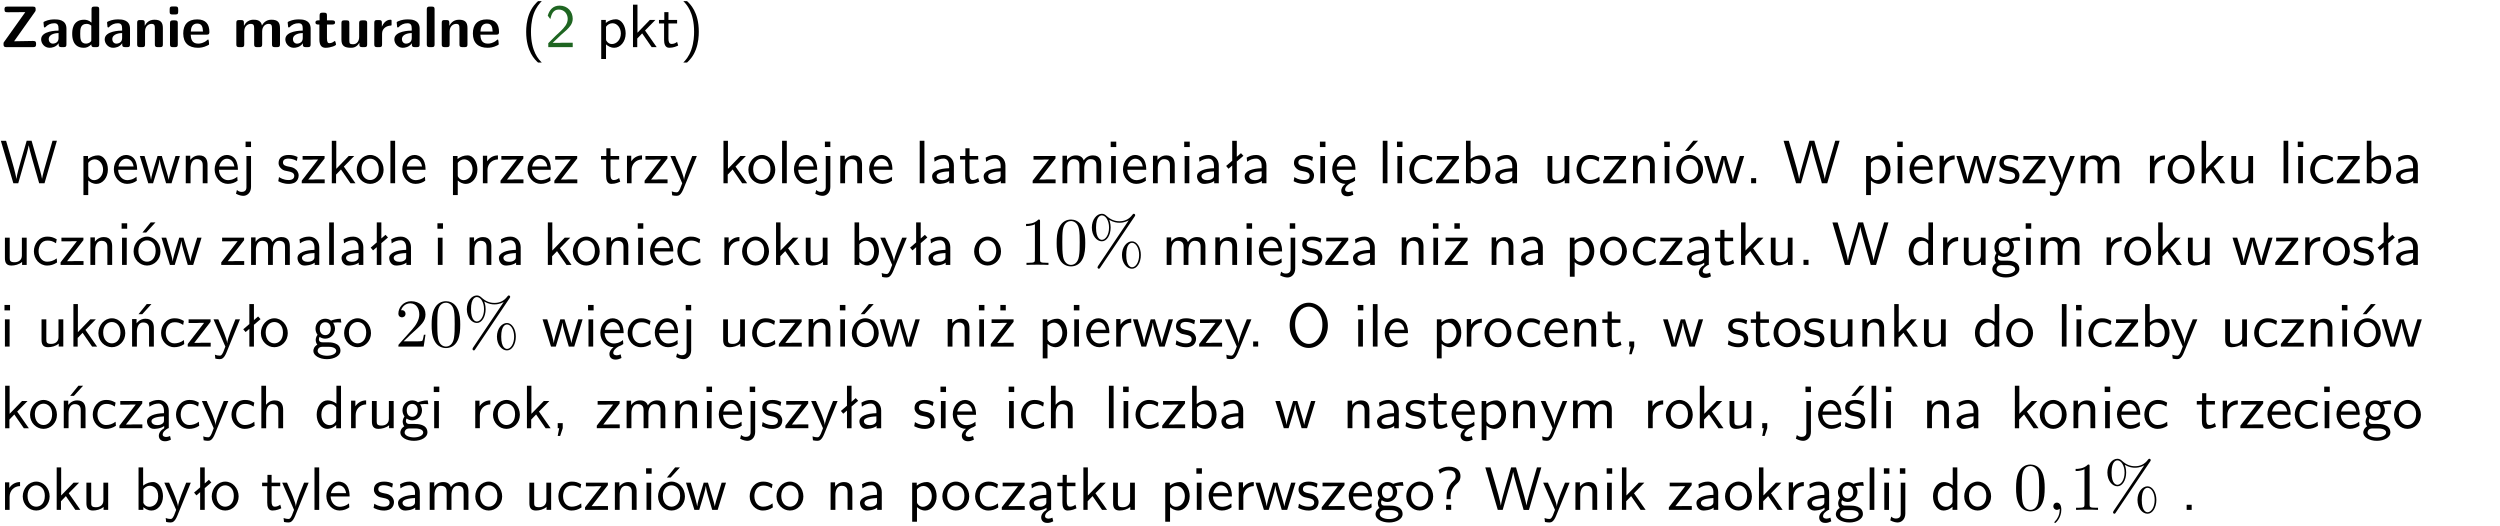 <?xml version="1.0" encoding="UTF-8"?>
<svg width="366pt" height="77pt" version="1.2" viewBox="0 0 366 77" xmlns="http://www.w3.org/2000/svg" xmlns:xlink="http://www.w3.org/1999/xlink">
 <defs>
  <symbol id="glyph0-1" overflow="visible">
   <path d="m5.141-5.203c0.078-0.109 0.078-0.125 0.078-0.312 0-0.234 0-0.422-0.406-0.422h-3.75c-0.359 0-0.406 0.141-0.406 0.422 0 0.406 0.172 0.406 0.516 0.406 0.75 0 1.484-0.016 2.234-0.016h0.297l-3.094 4.344c-0.094 0.109-0.094 0.125-0.094 0.297v0.078c0 0.297 0.094 0.406 0.422 0.406h3.922c0.328 0 0.422-0.109 0.422-0.406v-0.078c0-0.422-0.203-0.422-0.5-0.422-0.75 0-1.938 0.031-2.719 0.047z"/>
  </symbol>
  <symbol id="glyph0-2" overflow="visible">
   <path d="m3.969-2.703c0-1.359-1.297-1.359-1.719-1.359-0.406 0-0.844 0.031-1.406 0.266-0.188 0.078-0.234 0.109-0.234 0.203 0 0.062 0.062 0.547 0.062 0.625 0.016 0.047 0.062 0.094 0.109 0.094s0.078-0.031 0.094-0.047c0.375-0.391 0.797-0.578 1.328-0.578 0.469 0 0.609 0.281 0.609 0.781v0.297c-0.297 0-2.547 0.031-2.547 1.281 0 0.594 0.484 1.234 1.234 1.234 0.297 0 0.938-0.078 1.328-0.672v0.172c0 0.266 0.062 0.406 0.422 0.406h0.312c0.328 0 0.406-0.109 0.406-0.406zm-1.156 1.391c0 0.797-0.812 0.797-0.844 0.797-0.359 0-0.594-0.312-0.594-0.641 0-0.844 1.188-0.906 1.438-0.906z"/>
  </symbol>
  <symbol id="glyph0-3" overflow="visible">
   <path d="m4.266-5.531c0-0.281-0.047-0.406-0.406-0.406h-0.312c-0.328 0-0.406 0.109-0.406 0.406v1.938c-0.391-0.359-0.812-0.422-1.078-0.422-1.75 0-1.75 1.641-1.75 2.062 0 0.391 0 2.047 1.703 2.047 0.359 0 0.719-0.109 1.094-0.5 0 0.328 0.125 0.406 0.406 0.406h0.344c0.328 0 0.406-0.109 0.406-0.406zm-1.156 4.453c0 0.156 0 0.234-0.25 0.406-0.219 0.125-0.406 0.156-0.516 0.156-0.859 0-0.859-0.797-0.859-1.438s0-1.453 0.953-1.453c0.25 0 0.484 0.094 0.672 0.266z"/>
  </symbol>
  <symbol id="glyph0-4" overflow="visible">
   <path d="m4.281-2.781c0-0.891-0.375-1.234-1.25-1.234-0.906 0-1.281 0.656-1.391 0.875h-0.016v-0.422c0-0.281-0.062-0.406-0.406-0.406h-0.297c-0.312 0-0.406 0.094-0.406 0.406v3.156c0 0.297 0.094 0.406 0.406 0.406h0.344c0.328 0 0.406-0.109 0.406-0.406v-1.891c0-0.75 0.5-1.109 0.953-1.109 0.406 0 0.484 0.203 0.484 0.641v2.359c0 0.266 0.062 0.406 0.422 0.406h0.344c0.328 0 0.406-0.109 0.406-0.406z"/>
  </symbol>
  <symbol id="glyph0-5" overflow="visible">
   <path d="m0.875-5.953c-0.281 0-0.406 0.047-0.406 0.391v0.406c0 0.266 0.078 0.375 0.391 0.375h0.453c0.406 0 0.406-0.172 0.406-0.578s0-0.594-0.406-0.594zm0.781 2.438c0-0.266-0.062-0.406-0.406-0.406h-0.312c-0.312 0-0.422 0.094-0.422 0.406v3.109c0 0.297 0.094 0.406 0.422 0.406h0.312c0.328 0 0.406-0.109 0.406-0.406z"/>
  </symbol>
  <symbol id="glyph0-6" overflow="visible">
   <path d="m3.688-1.828c0.203 0 0.406-0.016 0.406-0.391 0-1.109-0.5-1.844-1.781-1.844-1.375 0-2.047 0.766-2.047 2.062 0 1.406 0.812 2.094 2.156 2.094 0.328 0 0.812-0.047 1.375-0.328 0.188-0.094 0.25-0.109 0.25-0.219 0-0.062-0.016-0.312-0.031-0.375-0.031-0.266-0.047-0.281-0.125-0.281-0.031 0-0.047 0-0.141 0.094-0.5 0.438-1.016 0.5-1.297 0.5-0.969 0-1.062-0.766-1.094-1.312zm-2.312-0.453c0.016-0.531 0.188-1.172 0.938-1.172 0.688 0 0.812 0.5 0.844 1.172z"/>
  </symbol>
  <symbol id="glyph0-7" overflow="visible">
   <path d="m6.906-2.781c0-0.891-0.375-1.234-1.25-1.234-0.609 0-1.078 0.281-1.391 0.844-0.141-0.812-0.859-0.844-1.219-0.844-0.172 0-0.531 0-0.922 0.281-0.266 0.203-0.422 0.469-0.484 0.594h-0.016v-0.422c0-0.281-0.062-0.406-0.406-0.406h-0.297c-0.312 0-0.406 0.094-0.406 0.406v3.156c0 0.297 0.094 0.406 0.406 0.406h0.344c0.328 0 0.406-0.109 0.406-0.406v-1.891c0-0.781 0.531-1.109 0.953-1.109 0.406 0 0.5 0.188 0.5 0.641v2.359c0 0.297 0.094 0.406 0.406 0.406h0.344c0.328 0 0.422-0.109 0.422-0.406v-1.891c0-0.781 0.516-1.109 0.938-1.109 0.406 0 0.5 0.188 0.5 0.641v2.359c0 0.297 0.094 0.406 0.406 0.406h0.344c0.328 0 0.422-0.109 0.422-0.406z"/>
  </symbol>
  <symbol id="glyph0-8" overflow="visible">
   <path d="m1.859-3.312h0.766c0.109 0 0.422 0 0.422-0.297 0-0.312-0.312-0.312-0.422-0.312h-0.766v-0.703c0-0.281-0.047-0.422-0.406-0.422h-0.266c-0.312 0-0.406 0.094-0.406 0.422v0.703h-0.203c-0.094 0-0.406 0-0.406 0.312 0 0.297 0.312 0.297 0.406 0.297h0.172v2.172c0 0.859 0.312 1.234 0.906 1.234 0.078 0 0.453 0 0.891-0.141 0.156-0.031 0.641-0.188 0.641-0.359 0-0.016-0.016-0.078-0.062-0.266-0.047-0.172-0.062-0.219-0.141-0.219-0.031 0-0.047 0.016-0.094 0.062-0.094 0.062-0.328 0.25-0.688 0.25-0.203 0-0.344-0.141-0.344-0.703z"/>
  </symbol>
  <symbol id="glyph0-9" overflow="visible">
   <path d="m4.281-3.516c0-0.266-0.062-0.406-0.406-0.406h-0.344c-0.328 0-0.422 0.109-0.422 0.406v2.031c0 0.562-0.297 1.062-0.906 1.062-0.469 0-0.531-0.125-0.531-0.578v-2.516c0-0.266-0.047-0.406-0.406-0.406h-0.344c-0.312 0-0.406 0.094-0.406 0.406v2.438c0 0.922 0.5 1.172 1.391 1.172 0.219 0 0.828 0 1.234-0.734v0.234c0 0.266 0.062 0.406 0.406 0.406h0.328c0.328 0 0.406-0.109 0.406-0.406z"/>
  </symbol>
  <symbol id="glyph0-10" overflow="visible">
   <path d="m1.656-1.969c0-0.812 0.688-1.141 1.219-1.188 0.156 0 0.172 0 0.172-0.219v-0.406c0-0.172 0-0.234-0.156-0.234-0.234 0-0.859 0.078-1.266 1.016v-0.562c0-0.281-0.062-0.406-0.422-0.406h-0.266c-0.312 0-0.422 0.094-0.422 0.406v3.156c0 0.297 0.094 0.406 0.422 0.406h0.312c0.328 0 0.406-0.109 0.406-0.406z"/>
  </symbol>
  <symbol id="glyph0-11" overflow="visible">
   <path d="m1.656-5.531c0-0.281-0.062-0.406-0.406-0.406h-0.312c-0.312 0-0.422 0.094-0.422 0.406v5.125c0 0.297 0.094 0.406 0.422 0.406h0.312c0.328 0 0.406-0.109 0.406-0.406z"/>
  </symbol>
  <symbol id="glyph1-1" overflow="visible">
   <path d="m2.438-6.734c-0.297 0.281-0.891 0.828-1.312 1.922-0.359 0.969-0.422 1.922-0.422 2.562 0 2.906 1.297 4.094 1.734 4.5h0.547c-0.438-0.438-1.578-1.594-1.578-4.5 0-0.5 0.031-1.547 0.391-2.609 0.375-1.031 0.891-1.578 1.188-1.875z"/>
  </symbol>
  <symbol id="glyph1-2" overflow="visible">
   <path d="m1.562-1.688c-0.25 0.25-0.859 0.875-1.109 1.109v0.578h3.578v-0.641h-1.641c-0.109 0-0.219 0.016-0.312 0.016h-0.984c0.281-0.25 0.969-0.922 1.25-1.188 0.172-0.156 0.625-0.531 0.797-0.703 0.406-0.406 0.891-0.875 0.891-1.641 0-1.031-0.734-1.922-1.922-1.922-1.016 0-1.516 0.703-1.734 1.469 0.109 0.156 0.156 0.203 0.172 0.234 0.016 0.016 0.109 0.125 0.203 0.266 0.172-0.703 0.422-1.391 1.234-1.391 0.844 0 1.312 0.672 1.312 1.359 0 0.766-0.516 1.281-1.047 1.812z"/>
  </symbol>
  <symbol id="glyph1-3" overflow="visible">
   <path d="m1.438-0.406c0.281 0.25 0.672 0.5 1.203 0.5 0.875 0 1.672-0.875 1.672-2.094 0-1.078-0.578-2.078-1.438-2.078-0.531 0-1.047 0.188-1.469 0.531v-0.438h-0.672v5.719h0.703zm0-2.578c0.219-0.312 0.562-0.516 0.953-0.516 0.672 0 1.219 0.672 1.219 1.5 0 0.922-0.641 1.547-1.312 1.547-0.344 0-0.594-0.172-0.766-0.422-0.094-0.125-0.094-0.141-0.094-0.312z"/>
  </symbol>
  <symbol id="glyph1-4" overflow="visible">
   <path d="m2.516-2.438 1.516-1.547h-0.812l-1.812 1.875v-4.109h-0.656v6.219h0.625v-1.266l0.719-0.75 1.391 2.016h0.734z"/>
  </symbol>
  <symbol id="glyph1-5" overflow="visible">
   <path d="m1.562-3.469h1.266v-0.516h-1.266v-1.141h-0.609v1.141h-0.781v0.516h0.75v2.406c0 0.531 0.125 1.156 0.75 1.156s1.078-0.219 1.312-0.328l-0.156-0.531c-0.234 0.188-0.516 0.297-0.797 0.297-0.344 0-0.469-0.281-0.469-0.75z"/>
  </symbol>
  <symbol id="glyph1-6" overflow="visible">
   <path d="m1.047 2.25c0.297-0.281 0.891-0.828 1.297-1.922 0.359-0.969 0.422-1.922 0.422-2.578 0-2.891-1.281-4.078-1.719-4.484h-0.547c0.438 0.438 1.578 1.594 1.578 4.484 0 0.516-0.031 1.562-0.406 2.625-0.359 1.031-0.875 1.578-1.172 1.875z"/>
  </symbol>
  <symbol id="glyph1-7" overflow="visible">
   <path d="m8.328-6.219h-0.641l-0.812 2.812c-0.234 0.797-0.672 2.297-0.719 2.766 0-0.016-0.062-0.484-0.656-2.531l-0.875-3.047h-0.719l-0.812 2.797c-0.203 0.688-0.641 2.25-0.688 2.766h-0.016c-0.031-0.359-0.281-1.25-0.344-1.547-0.125-0.422-0.172-0.609-0.422-1.484l-0.734-2.531h-0.766l1.828 6.219h0.719l0.891-3.109c0.203-0.656 0.578-2 0.641-2.453 0.047 0.266 0.25 1.109 0.5 1.969l1.031 3.594h0.781z"/>
  </symbol>
  <symbol id="glyph1-8" overflow="visible">
   <path d="m3.719-1.969c0-0.297-0.016-0.969-0.359-1.516-0.375-0.547-0.922-0.656-1.25-0.656-0.984 0-1.797 0.953-1.797 2.109 0 1.188 0.859 2.125 1.938 2.125 0.562 0 1.078-0.203 1.422-0.469l-0.047-0.578c-0.562 0.469-1.156 0.5-1.359 0.5-0.719 0-1.297-0.625-1.328-1.516zm-2.734-0.484c0.141-0.688 0.625-1.141 1.125-1.141 0.469 0 0.969 0.312 1.094 1.141z"/>
  </symbol>
  <symbol id="glyph1-9" overflow="visible">
   <path d="m5.984-3.984h-0.641l-0.578 1.906c-0.109 0.312-0.375 1.203-0.422 1.594-0.031-0.281-0.266-1.078-0.422-1.594l-0.578-1.906h-0.625l-0.516 1.688c-0.094 0.312-0.406 1.344-0.438 1.797-0.047-0.422-0.344-1.438-0.484-1.938l-0.469-1.547h-0.688l1.234 3.984h0.703c0.047-0.141 0.359-1.141 0.562-1.844 0.125-0.422 0.375-1.297 0.391-1.641h0.016c0.016 0.25 0.172 0.875 0.281 1.266l0.656 2.219h0.797z"/>
  </symbol>
  <symbol id="glyph1-10" overflow="visible">
   <path d="m3.906-2.672c0-0.594-0.141-1.406-1.234-1.406-0.812 0-1.25 0.609-1.297 0.672v-0.625h-0.656v4.031h0.703v-2.203c0-0.594 0.234-1.328 0.906-1.328 0.859 0 0.875 0.641 0.875 0.922v2.609h0.703z"/>
  </symbol>
  <symbol id="glyph1-11" overflow="visible">
   <path d="m1.656-6.094h-0.797v0.797h0.797zm-2.203 7.625c0.438 0.25 0.844 0.312 1.078 0.312 0.562 0 1.125-0.469 1.125-1.312v-4.516h-0.672v4.594c0 0.578-0.453 0.656-0.703 0.656-0.266 0-0.5-0.094-0.688-0.281z"/>
  </symbol>
  <symbol id="glyph1-12" overflow="visible">
   <path d="m3.078-3.844c-0.469-0.219-0.828-0.297-1.297-0.297-0.219 0-1.484 0-1.484 1.188 0 0.438 0.266 0.719 0.484 0.891 0.281 0.203 0.469 0.234 0.969 0.328 0.328 0.062 0.844 0.172 0.844 0.656 0 0.609-0.703 0.609-0.844 0.609-0.734 0-1.234-0.328-1.391-0.438l-0.109 0.609c0.281 0.141 0.781 0.391 1.516 0.391 0.156 0 0.641 0 1.031-0.281 0.281-0.219 0.438-0.578 0.438-0.953 0-0.5-0.344-0.812-0.359-0.828-0.344-0.312-0.594-0.375-1.031-0.453-0.5-0.094-0.906-0.188-0.906-0.625 0-0.562 0.641-0.562 0.75-0.562 0.297 0 0.766 0.047 1.281 0.344z"/>
  </symbol>
  <symbol id="glyph1-13" overflow="visible">
   <path d="m3.594-3.625v-0.359h-3.219v0.531h1.25c0.109 0 0.219-0.016 0.328-0.016h0.688l-2.391 3.094v0.375h3.359v-0.562h-1.328c-0.109 0-0.203 0.016-0.312 0.016h-0.766z"/>
  </symbol>
  <symbol id="glyph1-14" overflow="visible">
   <path d="m4.203-1.969c0-1.203-0.891-2.172-1.953-2.172-1.109 0-1.984 1-1.984 2.172s0.922 2.062 1.969 2.062c1.078 0 1.969-0.906 1.969-2.062zm-1.969 1.5c-0.625 0-1.266-0.516-1.266-1.594s0.688-1.531 1.266-1.531c0.625 0 1.266 0.469 1.266 1.531s-0.609 1.594-1.266 1.594z"/>
  </symbol>
  <symbol id="glyph1-15" overflow="visible">
   <path d="m1.406-6.219h-0.688v6.219h0.688z"/>
  </symbol>
  <symbol id="glyph1-16" overflow="visible">
   <path d="m1.406-1.922c0-0.891 0.641-1.547 1.531-1.562v-0.594c-0.797 0-1.297 0.453-1.578 0.859v-0.812h-0.625v4.031h0.672z"/>
  </symbol>
  <symbol id="glyph1-17" overflow="visible">
   <path d="m4-3.984h-0.672c-1.172 2.859-1.188 3.266-1.188 3.469h-0.016c-0.047-0.594-0.766-2.266-0.812-2.344l-0.484-1.125h-0.703l1.734 3.984c-0.094 0.281-0.281 0.719-0.312 0.812-0.234 0.516-0.391 0.516-0.516 0.516-0.141 0-0.438-0.031-0.703-0.141l0.062 0.578c0.188 0.047 0.438 0.078 0.641 0.078 0.312 0 0.641-0.109 1.016-1.031z"/>
  </symbol>
  <symbol id="glyph1-18" overflow="visible">
   <path d="m3.578-2.594c0-0.906-0.656-1.547-1.484-1.547-0.578 0-0.984 0.156-1.406 0.391l0.062 0.594c0.453-0.328 0.906-0.453 1.344-0.453 0.422 0 0.781 0.359 0.781 1.031v0.375c-1.344 0.031-2.484 0.406-2.484 1.188 0 0.391 0.25 1.109 1.031 1.109 0.125 0 0.969-0.016 1.484-0.422v0.328h0.672zm-0.703 1.406c0 0.172 0 0.391-0.297 0.562-0.266 0.172-0.609 0.172-0.703 0.172-0.438 0-0.828-0.203-0.828-0.578 0-0.625 1.453-0.688 1.828-0.703z"/>
  </symbol>
  <symbol id="glyph1-19" overflow="visible">
   <path d="m6.391-2.672c0-0.609-0.141-1.406-1.219-1.406-0.547 0-1.016 0.25-1.344 0.734-0.234-0.688-0.859-0.734-1.141-0.734-0.656 0-1.078 0.359-1.312 0.688v-0.641h-0.656v4.031h0.703v-2.203c0-0.609 0.25-1.328 0.906-1.328 0.844 0 0.875 0.578 0.875 0.922v2.609h0.703v-2.203c0-0.609 0.25-1.328 0.906-1.328 0.844 0 0.875 0.578 0.875 0.922v2.609h0.703z"/>
  </symbol>
  <symbol id="glyph1-20" overflow="visible">
   <path d="m1.469-6.094h-0.812v0.797h0.812zm-0.062 2.109h-0.688v3.984h0.688z"/>
  </symbol>
  <symbol id="glyph1-21" overflow="visible">
   <path d="m2.516-4.406-0.609 0.531v-2.344h-0.672v2.922l-0.891 0.766 0.344 0.406 0.547-0.469v2.594h0.672v-3.188l0.969-0.828z"/>
  </symbol>
  <symbol id="glyph1-22" overflow="visible">
   <path d="m0.984-2.453c0.141-0.688 0.625-1.141 1.125-1.141 0.469 0 0.969 0.312 1.094 1.141zm1.219 3.391c0-0.406 0.391-0.734 0.797-0.969 0.266-0.078 0.484-0.203 0.672-0.344l-0.047-0.578c-0.562 0.469-1.156 0.5-1.359 0.5-0.719 0-1.297-0.625-1.328-1.516h2.781c0-0.297-0.016-0.969-0.359-1.516-0.375-0.547-0.922-0.656-1.25-0.656-0.984 0-1.797 0.953-1.797 2.109 0 1.188 0.859 2.125 1.938 2.125-0.359 0.25-0.641 0.656-0.609 1.047 0.016 0.391 0.281 0.766 0.891 0.766 0.297 0 0.516-0.062 0.875-0.234l-0.125-0.531c-0.203 0.094-0.406 0.141-0.594 0.141-0.25-0.031-0.469-0.078-0.484-0.344z"/>
  </symbol>
  <symbol id="glyph1-23" overflow="visible">
   <path d="m3.672-3.75c-0.531-0.297-0.828-0.391-1.375-0.391-1.25 0-1.969 1.094-1.969 2.156 0 1.109 0.812 2.078 1.938 2.078 0.484 0 0.969-0.125 1.453-0.453l-0.047-0.594c-0.469 0.359-0.953 0.484-1.406 0.484-0.734 0-1.25-0.656-1.25-1.531 0-0.703 0.344-1.562 1.297-1.562 0.453 0 0.766 0.078 1.25 0.391z"/>
  </symbol>
  <symbol id="glyph1-24" overflow="visible">
   <path d="m1.406-6.219h-0.672v6.219h0.703v-0.406c0.219 0.188 0.594 0.5 1.203 0.5 0.891 0 1.672-0.891 1.672-2.094 0-1.109-0.625-2.078-1.453-2.078-0.359 0-0.906 0.094-1.453 0.531zm0.031 3.219c0.141-0.219 0.469-0.531 0.953-0.531 0.531 0 1.219 0.391 1.219 1.531 0 1.172-0.75 1.547-1.297 1.547-0.359 0-0.656-0.156-0.875-0.562z"/>
  </symbol>
  <symbol id="glyph1-25" overflow="visible">
   <path d="m3.906-3.984h-0.703v2.609c0 0.672-0.5 0.984-1.078 0.984-0.641 0-0.703-0.234-0.703-0.625v-2.969h-0.703v3c0 0.656 0.219 1.078 0.953 1.078 0.484 0 1.125-0.141 1.562-0.531v0.438h0.672z"/>
  </symbol>
  <symbol id="glyph1-26" overflow="visible">
   <path d="m4.203-1.969c0-1.203-0.891-2.172-1.953-2.172-1.109 0-1.984 1-1.984 2.172s0.922 2.062 1.969 2.062c1.078 0 1.969-0.906 1.969-2.062zm-1.969 1.5c-0.625 0-1.266-0.516-1.266-1.594s0.688-1.531 1.266-1.531c0.625 0 1.266 0.469 1.266 1.531s-0.609 1.594-1.266 1.594zm1.234-5.75h-0.703l-1.203 1.484h0.547z"/>
  </symbol>
  <symbol id="glyph1-27" overflow="visible">
   <path d="m1.609-0.75h-0.734v0.75h0.734z"/>
  </symbol>
  <symbol id="glyph1-28" overflow="visible">
   <path d="m3.594-3.625v-0.359h-3.219v0.531h1.25c0.109 0 0.219-0.016 0.328-0.016h0.688l-2.391 3.094v0.375h3.359v-0.562h-1.328c-0.109 0-0.203 0.016-0.312 0.016h-0.766zm-1.141-2.469h-0.797v0.797h0.797z"/>
  </symbol>
  <symbol id="glyph1-29" overflow="visible">
   <path d="m2.875-1.188c0 0.172 0 0.391-0.297 0.562-0.266 0.172-0.609 0.172-0.703 0.172-0.438 0-0.828-0.203-0.828-0.578 0-0.625 1.453-0.688 1.828-0.703zm-0.188 2.125c0-0.406 0.375-0.703 0.797-0.938h0.094v-2.594c0-0.906-0.656-1.547-1.484-1.547-0.578 0-0.984 0.156-1.406 0.391l0.062 0.594c0.453-0.328 0.906-0.453 1.344-0.453 0.422 0 0.781 0.359 0.781 1.031v0.375c-1.344 0.031-2.484 0.406-2.484 1.188 0 0.391 0.25 1.109 1.031 1.109 0.125 0 0.969-0.016 1.484-0.422v0.328c-0.453 0.25-0.812 0.688-0.781 1.141 0.016 0.391 0.281 0.766 0.891 0.766 0.297 0 0.516-0.062 0.875-0.234l-0.125-0.531c-0.203 0.094-0.406 0.141-0.594 0.141-0.25-0.031-0.469-0.078-0.484-0.344z"/>
  </symbol>
  <symbol id="glyph1-30" overflow="visible">
   <path d="m3.891-6.219h-0.672v2.625c-0.469-0.391-0.969-0.484-1.312-0.484-0.891 0-1.578 0.938-1.578 2.094 0 1.172 0.688 2.078 1.531 2.078 0.297 0 0.828-0.078 1.328-0.562v0.469h0.703zm-0.703 4.969c0 0.125 0 0.297-0.297 0.547-0.203 0.188-0.422 0.25-0.656 0.25-0.562 0-1.219-0.422-1.219-1.531 0-1.188 0.781-1.547 1.312-1.547 0.391 0 0.672 0.203 0.859 0.484z"/>
  </symbol>
  <symbol id="glyph1-31" overflow="visible">
   <path d="m3.156-3.5c0.203 0 0.453-0.047 0.672-0.047 0.156 0 0.5 0.031 0.516 0.031l-0.094-0.562c-0.625 0-1.141 0.172-1.422 0.281-0.188-0.156-0.484-0.281-0.844-0.281-0.781 0-1.422 0.641-1.422 1.453 0 0.344 0.109 0.656 0.297 0.891-0.266 0.375-0.266 0.719-0.266 0.766 0 0.234 0.078 0.5 0.234 0.688-0.469 0.266-0.578 0.688-0.578 0.922 0 0.672 0.891 1.203 1.984 1.203 1.109 0 1.984-0.531 1.984-1.219 0-1.25-1.5-1.25-1.844-1.25h-0.781c-0.125 0-0.531 0-0.531-0.469 0-0.094 0.047-0.25 0.109-0.328 0.188 0.141 0.484 0.266 0.812 0.266 0.812 0 1.438-0.672 1.438-1.469 0-0.422-0.203-0.75-0.297-0.891zm-1.172 1.828c-0.328 0-0.797-0.203-0.797-0.953 0-0.734 0.469-0.938 0.797-0.938 0.391 0 0.812 0.25 0.812 0.938 0 0.703-0.422 0.953-0.812 0.953zm0.406 1.703c0.188 0 1.203 0 1.203 0.609 0 0.406-0.609 0.703-1.344 0.703s-1.375-0.281-1.375-0.703c0-0.031 0-0.609 0.703-0.609z"/>
  </symbol>
  <symbol id="glyph1-32" overflow="visible">
   <path d="m3.906-2.672c0-0.594-0.141-1.406-1.234-1.406-0.812 0-1.25 0.609-1.297 0.672v-0.625h-0.656v4.031h0.703v-2.203c0-0.594 0.234-1.328 0.906-1.328 0.859 0 0.875 0.641 0.875 0.922v2.609h0.703zm-0.359-3.547h-0.688l-1.203 1.484h0.547z"/>
  </symbol>
  <symbol id="glyph1-33" overflow="visible">
   <path d="m6.094-3.094c0-1.891-1.297-3.328-2.797-3.328-1.516 0-2.797 1.469-2.797 3.328 0 1.906 1.328 3.297 2.797 3.297 1.5 0 2.797-1.406 2.797-3.297zm-2.797 2.703c-1.047 0-2-1.109-2-2.844 0-1.641 0.984-2.609 2-2.609 1.031 0 2 1.016 2 2.609 0 1.75-0.969 2.844-2 2.844z"/>
  </symbol>
  <symbol id="glyph1-34" overflow="visible">
   <path d="m1.609-0.016v-0.734h-0.734v0.75h0.219l-0.219 1.125h0.359z"/>
  </symbol>
  <symbol id="glyph1-35" overflow="visible">
   <path d="m3.906-2.672c0-0.594-0.141-1.406-1.234-1.406-0.562 0-0.984 0.281-1.266 0.641v-2.781h-0.688v6.219h0.703v-2.203c0-0.594 0.234-1.328 0.906-1.328 0.859 0 0.875 0.641 0.875 0.922v2.609h0.703z"/>
  </symbol>
  <symbol id="glyph1-36" overflow="visible">
   <path d="m3.078-3.844c-0.469-0.219-0.828-0.297-1.297-0.297-0.219 0-1.484 0-1.484 1.188 0 0.438 0.266 0.719 0.484 0.891 0.281 0.203 0.469 0.234 0.969 0.328 0.328 0.062 0.844 0.172 0.844 0.656 0 0.609-0.703 0.609-0.844 0.609-0.734 0-1.234-0.328-1.391-0.438l-0.109 0.609c0.281 0.141 0.781 0.391 1.516 0.391 0.156 0 0.641 0 1.031-0.281 0.281-0.219 0.438-0.578 0.438-0.953 0-0.5-0.344-0.812-0.359-0.828-0.344-0.312-0.594-0.375-1.031-0.453-0.5-0.094-0.906-0.188-0.906-0.625 0-0.562 0.641-0.562 0.75-0.562 0.297 0 0.766 0.047 1.281 0.344zm0.031-2.375h-0.703l-1.203 1.484h0.562z"/>
  </symbol>
  <symbol id="glyph1-37" overflow="visible">
   <path d="m2.281-2.047c0-0.625 0.312-1.297 0.922-1.812 0.172-0.141 0.516-0.422 0.516-1.078 0-0.609-0.359-1.391-1.703-1.391-0.547 0-1.031 0.156-1.516 0.484l0.203 0.562c0.219-0.203 0.656-0.5 1.312-0.5 0.422 0 1 0.078 1 0.844 0 0.406-0.188 0.562-0.312 0.672-1.016 0.875-1.016 2.016-1.016 2.406v0.297h0.594zm-0.672 2.047h0.75v-0.75h-0.75z"/>
  </symbol>
  <symbol id="glyph2-1" overflow="visible">
   <path d="m2.938-6.375c0-0.25 0-0.266-0.234-0.266-0.625 0.641-1.5 0.641-1.812 0.641v0.312c0.203 0 0.781 0 1.297-0.266v5.172c0 0.359-0.031 0.469-0.922 0.469h-0.312v0.312c0.344-0.031 1.203-0.031 1.609-0.031 0.391 0 1.266 0 1.609 0.031v-0.312h-0.312c-0.906 0-0.922-0.109-0.922-0.469z"/>
  </symbol>
  <symbol id="glyph2-2" overflow="visible">
   <path d="m4.578-3.188c0-0.797-0.047-1.594-0.391-2.328-0.453-0.969-1.281-1.125-1.688-1.125-0.609 0-1.328 0.266-1.75 1.188-0.312 0.688-0.359 1.469-0.359 2.266 0 0.75 0.031 1.641 0.453 2.406 0.422 0.797 1.156 1 1.641 1 0.531 0 1.297-0.203 1.734-1.156 0.312-0.688 0.359-1.469 0.359-2.25zm-2.094 3.188c-0.391 0-0.984-0.25-1.156-1.203-0.109-0.594-0.109-1.516-0.109-2.109 0-0.641 0-1.297 0.078-1.828 0.188-1.188 0.938-1.281 1.188-1.281 0.328 0 0.984 0.188 1.172 1.172 0.109 0.562 0.109 1.312 0.109 1.938 0 0.75 0 1.422-0.109 2.062-0.156 0.953-0.719 1.25-1.172 1.25z"/>
  </symbol>
  <symbol id="glyph2-3" overflow="visible">
   <path d="m6.828-7.094c0.062-0.094 0.078-0.125 0.078-0.188 0-0.109-0.094-0.203-0.203-0.203-0.094 0-0.141 0.078-0.203 0.141-0.5 0.688-1.172 0.953-1.891 0.953-0.703 0-1.312-0.25-1.875-0.766-0.188-0.172-0.391-0.328-0.703-0.328-0.766 0-1.469 0.844-1.469 2.016 0 1.203 0.719 2.016 1.469 2.016 0.719 0 1.281-0.891 1.281-2.016 0-0.141 0-0.609-0.203-1.125 0.656 0.375 1.141 0.422 1.5 0.422 0.766 0 1.266-0.312 1.328-0.344h0.016l-4.484 6.672c-0.078 0.141-0.078 0.188-0.078 0.203 0 0.109 0.094 0.203 0.188 0.203 0.109 0 0.125-0.047 0.203-0.156zm-4.797 3.422c-0.203 0-0.859-0.141-0.859-1.797s0.656-1.781 0.859-1.781c0.531 0 1.047 0.734 1.047 1.781 0 1.078-0.531 1.797-1.047 1.797zm4.422 4.016c-0.203 0-0.859-0.141-0.859-1.797s0.641-1.781 0.859-1.781c0.531 0 1.031 0.734 1.031 1.781 0 1.078-0.516 1.797-1.031 1.797zm1.281-1.797c0-1.141-0.594-2-1.297-2-0.75 0-1.469 0.828-1.469 2 0 1.203 0.719 2.016 1.469 2.016 0.734 0 1.297-0.891 1.297-2.016z"/>
  </symbol>
  <symbol id="glyph2-4" overflow="visible">
   <path d="m4.469-1.734h-0.234c-0.062 0.297-0.125 0.734-0.234 0.891-0.062 0.078-0.719 0.078-0.938 0.078h-1.797l1.062-1.031c1.547-1.375 2.141-1.906 2.141-2.906 0-1.141-0.891-1.938-2.109-1.938-1.125 0-1.859 0.922-1.859 1.812 0 0.547 0.5 0.547 0.531 0.547 0.172 0 0.516-0.109 0.516-0.531 0-0.25-0.188-0.516-0.531-0.516-0.078 0-0.094 0-0.125 0.016 0.219-0.656 0.766-1.016 1.344-1.016 0.906 0 1.328 0.812 1.328 1.625 0 0.797-0.484 1.578-1.047 2.203l-1.906 2.125c-0.109 0.109-0.109 0.141-0.109 0.375h3.703z"/>
  </symbol>
  <symbol id="glyph3-1" overflow="visible">
   <path d="m2.031-0.016c0-0.656-0.25-1.047-0.641-1.047-0.328 0-0.531 0.25-0.531 0.531 0 0.266 0.203 0.531 0.531 0.531 0.109 0 0.25-0.047 0.344-0.125 0.031-0.031 0.047-0.031 0.047-0.031 0.016 0 0.016 0 0.016 0.141 0 0.75-0.344 1.344-0.672 1.672-0.109 0.109-0.109 0.125-0.109 0.156 0 0.078 0.047 0.109 0.094 0.109 0.109 0 0.922-0.766 0.922-1.938z"/>
  </symbol>
  <clipPath id="clip1">
   <path d="m0 0h365.67v1h-365.67z"/>
  </clipPath>
 </defs>
 <g id="surface1">
  <g>
   <use y="6.902" xlink:href="#glyph0-1"/>
   <use x="5.759" y="6.902" xlink:href="#glyph0-2"/>
   <use x="10.257" y="6.902" xlink:href="#glyph0-3"/>
   <use x="15.065" y="6.902" xlink:href="#glyph0-2"/>
   <use x="19.563" y="6.902" xlink:href="#glyph0-4"/>
   <use x="24.371" y="6.902" xlink:href="#glyph0-5"/>
   <use x="26.56" y="6.902" xlink:href="#glyph0-6"/>
  </g>
  <g>
   <use x="34.084" y="6.902" xlink:href="#glyph0-7"/>
   <use x="41.51" y="6.902" xlink:href="#glyph0-2"/>
   <use x="46.008" y="6.902" xlink:href="#glyph0-8"/>
   <use x="49.471" y="6.902" xlink:href="#glyph0-9"/>
   <use x="54.279" y="6.902" xlink:href="#glyph0-10"/>
   <use x="57.467" y="6.902" xlink:href="#glyph0-2"/>
   <use x="61.966" y="6.902" xlink:href="#glyph0-11"/>
   <use x="64.156" y="6.902" xlink:href="#glyph0-4"/>
   <use x="68.963" y="6.902" xlink:href="#glyph0-6"/>
  </g>
  <g>
   <use x="76.328" y="6.902" xlink:href="#glyph1-1"/>
  </g>
  <g fill="#1e6521">
   <use x="79.815" y="6.902" xlink:href="#glyph1-2"/>
  </g>
  <g>
   <use x="87.284" y="6.902" xlink:href="#glyph1-3"/>
   <use x="91.917" y="6.902" xlink:href="#glyph1-4"/>
   <use x="96.301" y="6.902" xlink:href="#glyph1-5"/>
   <use x="99.538" y="6.902" xlink:href="#glyph1-6"/>
  </g>
  <g>
   <use y="26.827" xlink:href="#glyph1-7"/>
  </g>
  <g>
   <use x="11.481" y="26.827" xlink:href="#glyph1-3"/>
  </g>
  <g>
   <use x="16.356" y="26.827" xlink:href="#glyph1-8"/>
  </g>
  <g>
   <use x="20.349" y="26.827" xlink:href="#glyph1-9"/>
   <use x="26.476" y="26.827" xlink:href="#glyph1-10"/>
   <use x="31.109" y="26.827" xlink:href="#glyph1-8"/>
   <use x="35.094" y="26.827" xlink:href="#glyph1-11"/>
  </g>
  <g>
   <use x="40.489" y="26.827" xlink:href="#glyph1-12"/>
   <use x="43.925" y="26.827" xlink:href="#glyph1-13"/>
   <use x="47.823" y="26.827" xlink:href="#glyph1-4"/>
  </g>
  <g>
   <use x="51.956" y="26.827" xlink:href="#glyph1-14"/>
   <use x="56.439" y="26.827" xlink:href="#glyph1-15"/>
   <use x="58.581" y="26.827" xlink:href="#glyph1-8"/>
  </g>
  <g>
   <use x="65.578" y="26.827" xlink:href="#glyph1-3"/>
  </g>
  <g>
   <use x="69.96" y="26.827" xlink:href="#glyph1-16"/>
   <use x="73.024" y="26.827" xlink:href="#glyph1-13"/>
   <use x="76.922" y="26.827" xlink:href="#glyph1-8"/>
   <use x="80.907" y="26.827" xlink:href="#glyph1-13"/>
  </g>
  <g>
   <use x="87.817" y="26.827" xlink:href="#glyph1-5"/>
   <use x="91.055" y="26.827" xlink:href="#glyph1-16"/>
   <use x="94.119" y="26.827" xlink:href="#glyph1-13"/>
   <use x="98.016" y="26.827" xlink:href="#glyph1-17"/>
  </g>
  <g>
   <use x="105.163" y="26.827" xlink:href="#glyph1-4"/>
  </g>
  <g>
   <use x="109.296" y="26.827" xlink:href="#glyph1-14"/>
   <use x="113.779" y="26.827" xlink:href="#glyph1-15"/>
   <use x="115.921" y="26.827" xlink:href="#glyph1-8"/>
   <use x="119.906" y="26.827" xlink:href="#glyph1-11"/>
   <use x="122.297" y="26.827" xlink:href="#glyph1-10"/>
   <use x="126.93" y="26.827" xlink:href="#glyph1-8"/>
  </g>
  <g>
   <use x="133.928" y="26.827" xlink:href="#glyph1-15"/>
   <use x="136.07" y="26.827" xlink:href="#glyph1-18"/>
   <use x="140.379" y="26.827" xlink:href="#glyph1-5"/>
   <use x="143.617" y="26.827" xlink:href="#glyph1-18"/>
  </g>
  <g>
   <use x="150.93" y="26.827" xlink:href="#glyph1-13"/>
   <use x="154.827" y="26.827" xlink:href="#glyph1-19"/>
   <use x="161.95" y="26.827" xlink:href="#glyph1-20"/>
   <use x="164.092" y="26.827" xlink:href="#glyph1-8"/>
   <use x="168.077" y="26.827" xlink:href="#glyph1-10"/>
   <use x="172.71" y="26.827" xlink:href="#glyph1-20"/>
   <use x="174.852" y="26.827" xlink:href="#glyph1-18"/>
   <use x="179.161" y="26.827" xlink:href="#glyph1-21"/>
  </g>
  <g>
   <use x="181.828" y="26.827" xlink:href="#glyph1-18"/>
  </g>
  <g>
   <use x="189.141" y="26.827" xlink:href="#glyph1-12"/>
   <use x="192.578" y="26.827" xlink:href="#glyph1-20"/>
   <use x="194.72" y="26.827" xlink:href="#glyph1-22"/>
  </g>
  <g>
   <use x="201.717" y="26.827" xlink:href="#glyph1-15"/>
   <use x="203.859" y="26.827" xlink:href="#glyph1-20"/>
   <use x="206.001" y="26.827" xlink:href="#glyph1-23"/>
   <use x="209.986" y="26.827" xlink:href="#glyph1-13"/>
   <use x="213.884" y="26.827" xlink:href="#glyph1-24"/>
   <use x="218.517" y="26.827" xlink:href="#glyph1-18"/>
  </g>
  <g>
   <use x="225.839" y="26.827" xlink:href="#glyph1-25"/>
   <use x="230.471" y="26.827" xlink:href="#glyph1-23"/>
   <use x="234.456" y="26.827" xlink:href="#glyph1-13"/>
   <use x="238.354" y="26.827" xlink:href="#glyph1-10"/>
   <use x="242.987" y="26.827" xlink:href="#glyph1-20"/>
   <use x="245.129" y="26.827" xlink:href="#glyph1-26"/>
  </g>
  <g>
   <use x="249.361" y="26.827" xlink:href="#glyph1-9"/>
   <use x="255.488" y="26.827" xlink:href="#glyph1-27"/>
  </g>
  <g>
   <use x="260.991" y="26.827" xlink:href="#glyph1-7"/>
  </g>
  <g>
   <use x="272.463" y="26.827" xlink:href="#glyph1-3"/>
   <use x="277.096" y="26.827" xlink:href="#glyph1-20"/>
   <use x="279.238" y="26.827" xlink:href="#glyph1-8"/>
   <use x="283.223" y="26.827" xlink:href="#glyph1-16"/>
   <use x="286.286" y="26.827" xlink:href="#glyph1-9"/>
   <use x="292.413" y="26.827" xlink:href="#glyph1-12"/>
   <use x="295.85" y="26.827" xlink:href="#glyph1-13"/>
   <use x="299.748" y="26.827" xlink:href="#glyph1-17"/>
   <use x="303.882" y="26.827" xlink:href="#glyph1-19"/>
  </g>
  <g>
   <use x="314.018" y="26.827" xlink:href="#glyph1-16"/>
   <use x="317.081" y="26.827" xlink:href="#glyph1-14"/>
   <use x="321.565" y="26.827" xlink:href="#glyph1-4"/>
   <use x="325.948" y="26.827" xlink:href="#glyph1-25"/>
  </g>
  <g>
   <use x="333.594" y="26.827" xlink:href="#glyph1-15"/>
   <use x="335.736" y="26.827" xlink:href="#glyph1-20"/>
   <use x="337.878" y="26.827" xlink:href="#glyph1-23"/>
   <use x="341.863" y="26.827" xlink:href="#glyph1-13"/>
   <use x="345.761" y="26.827" xlink:href="#glyph1-24"/>
   <use x="350.393" y="26.827" xlink:href="#glyph1-18"/>
  </g>
  <g>
   <use y="38.782" xlink:href="#glyph1-25"/>
   <use x="4.633" y="38.782" xlink:href="#glyph1-23"/>
   <use x="8.618" y="38.782" xlink:href="#glyph1-13"/>
   <use x="12.515" y="38.782" xlink:href="#glyph1-10"/>
   <use x="17.148" y="38.782" xlink:href="#glyph1-20"/>
   <use x="19.29" y="38.782" xlink:href="#glyph1-26"/>
  </g>
  <g>
   <use x="23.522" y="38.782" xlink:href="#glyph1-9"/>
  </g>
  <g>
   <use x="32.142" y="38.782" xlink:href="#glyph1-13"/>
   <use x="36.04" y="38.782" xlink:href="#glyph1-19"/>
   <use x="43.162" y="38.782" xlink:href="#glyph1-18"/>
   <use x="47.472" y="38.782" xlink:href="#glyph1-15"/>
   <use x="49.614" y="38.782" xlink:href="#glyph1-18"/>
   <use x="53.923" y="38.782" xlink:href="#glyph1-21"/>
  </g>
  <g>
   <use x="56.59" y="38.782" xlink:href="#glyph1-18"/>
  </g>
  <g>
   <use x="63.383" y="38.782" xlink:href="#glyph1-20"/>
  </g>
  <g>
   <use x="68.026" y="38.782" xlink:href="#glyph1-10"/>
  </g>
  <g>
   <use x="72.65" y="38.782" xlink:href="#glyph1-18"/>
  </g>
  <g>
   <use x="79.452" y="38.782" xlink:href="#glyph1-4"/>
  </g>
  <g>
   <use x="83.594" y="38.782" xlink:href="#glyph1-14"/>
   <use x="88.077" y="38.782" xlink:href="#glyph1-10"/>
   <use x="92.71" y="38.782" xlink:href="#glyph1-20"/>
   <use x="94.852" y="38.782" xlink:href="#glyph1-8"/>
   <use x="98.837" y="38.782" xlink:href="#glyph1-23"/>
  </g>
  <g>
   <use x="105.314" y="38.782" xlink:href="#glyph1-16"/>
   <use x="108.378" y="38.782" xlink:href="#glyph1-14"/>
   <use x="112.861" y="38.782" xlink:href="#glyph1-4"/>
   <use x="117.245" y="38.782" xlink:href="#glyph1-25"/>
  </g>
  <g>
   <use x="124.37" y="38.782" xlink:href="#glyph1-24"/>
  </g>
  <g>
   <use x="128.752" y="38.782" xlink:href="#glyph1-17"/>
   <use x="132.887" y="38.782" xlink:href="#glyph1-21"/>
  </g>
  <g>
   <use x="135.544" y="38.782" xlink:href="#glyph1-18"/>
  </g>
  <g>
   <use x="142.346" y="38.782" xlink:href="#glyph1-14"/>
  </g>
  <g>
   <use x="149.323" y="38.782" xlink:href="#glyph2-1"/>
   <use x="154.304" y="38.782" xlink:href="#glyph2-2"/>
   <use x="159.286" y="38.782" xlink:href="#glyph2-3"/>
  </g>
  <g>
   <use x="170.081" y="38.782" xlink:href="#glyph1-19"/>
   <use x="177.204" y="38.782" xlink:href="#glyph1-10"/>
   <use x="181.837" y="38.782" xlink:href="#glyph1-20"/>
   <use x="183.979" y="38.782" xlink:href="#glyph1-8"/>
   <use x="187.964" y="38.782" xlink:href="#glyph1-11"/>
   <use x="190.355" y="38.782" xlink:href="#glyph1-12"/>
   <use x="193.792" y="38.782" xlink:href="#glyph1-13"/>
   <use x="197.689" y="38.782" xlink:href="#glyph1-18"/>
  </g>
  <g>
   <use x="204.491" y="38.782" xlink:href="#glyph1-10"/>
   <use x="209.124" y="38.782" xlink:href="#glyph1-20"/>
   <use x="211.266" y="38.782" xlink:href="#glyph1-28"/>
  </g>
  <g>
   <use x="217.657" y="38.782" xlink:href="#glyph1-10"/>
   <use x="222.29" y="38.782" xlink:href="#glyph1-18"/>
  </g>
  <g>
   <use x="229.092" y="38.782" xlink:href="#glyph1-3"/>
  </g>
  <g>
   <use x="233.976" y="38.782" xlink:href="#glyph1-14"/>
  </g>
  <g>
   <use x="238.71" y="38.782" xlink:href="#glyph1-23"/>
   <use x="242.694" y="38.782" xlink:href="#glyph1-13"/>
   <use x="246.592" y="38.782" xlink:href="#glyph1-29"/>
   <use x="250.901" y="38.782" xlink:href="#glyph1-5"/>
   <use x="254.139" y="38.782" xlink:href="#glyph1-4"/>
   <use x="258.523" y="38.782" xlink:href="#glyph1-25"/>
   <use x="263.156" y="38.782" xlink:href="#glyph1-27"/>
  </g>
  <g>
   <use x="268.139" y="38.782" xlink:href="#glyph1-7"/>
  </g>
  <g>
   <use x="279.1" y="38.782" xlink:href="#glyph1-30"/>
   <use x="283.733" y="38.782" xlink:href="#glyph1-16"/>
  </g>
  <g>
   <use x="286.788" y="38.782" xlink:href="#glyph1-25"/>
   <use x="291.421" y="38.782" xlink:href="#glyph1-31"/>
   <use x="295.904" y="38.782" xlink:href="#glyph1-20"/>
   <use x="298.046" y="38.782" xlink:href="#glyph1-19"/>
  </g>
  <g>
   <use x="307.67" y="38.782" xlink:href="#glyph1-16"/>
  </g>
  <g>
   <use x="310.725" y="38.782" xlink:href="#glyph1-14"/>
   <use x="315.208" y="38.782" xlink:href="#glyph1-4"/>
   <use x="319.592" y="38.782" xlink:href="#glyph1-25"/>
  </g>
  <g>
   <use x="326.718" y="38.782" xlink:href="#glyph1-9"/>
  </g>
  <g>
   <use x="332.853" y="38.782" xlink:href="#glyph1-13"/>
   <use x="336.751" y="38.782" xlink:href="#glyph1-16"/>
   <use x="339.815" y="38.782" xlink:href="#glyph1-14"/>
   <use x="344.298" y="38.782" xlink:href="#glyph1-12"/>
   <use x="347.735" y="38.782" xlink:href="#glyph1-21"/>
  </g>
  <g>
   <use x="350.393" y="38.782" xlink:href="#glyph1-18"/>
  </g>
  <g>
   <use y="50.738" xlink:href="#glyph1-20"/>
  </g>
  <g>
   <use x="5.361" y="50.738" xlink:href="#glyph1-25"/>
   <use x="9.994" y="50.738" xlink:href="#glyph1-4"/>
  </g>
  <g>
   <use x="14.136" y="50.738" xlink:href="#glyph1-14"/>
   <use x="18.619" y="50.738" xlink:href="#glyph1-32"/>
   <use x="23.252" y="50.738" xlink:href="#glyph1-23"/>
   <use x="27.236" y="50.738" xlink:href="#glyph1-13"/>
   <use x="31.134" y="50.738" xlink:href="#glyph1-17"/>
   <use x="35.268" y="50.738" xlink:href="#glyph1-21"/>
  </g>
  <g>
   <use x="37.926" y="50.738" xlink:href="#glyph1-14"/>
  </g>
  <g>
   <use x="45.628" y="50.738" xlink:href="#glyph1-31"/>
   <use x="50.111" y="50.738" xlink:href="#glyph1-14"/>
  </g>
  <g>
   <use x="57.821" y="50.738" xlink:href="#glyph2-4"/>
   <use x="62.802" y="50.738" xlink:href="#glyph2-2"/>
   <use x="67.784" y="50.738" xlink:href="#glyph2-3"/>
  </g>
  <g>
   <use x="79.309" y="50.738" xlink:href="#glyph1-9"/>
   <use x="85.436" y="50.738" xlink:href="#glyph1-20"/>
   <use x="87.578" y="50.738" xlink:href="#glyph1-22"/>
   <use x="91.562" y="50.738" xlink:href="#glyph1-23"/>
   <use x="95.547" y="50.738" xlink:href="#glyph1-8"/>
   <use x="99.532" y="50.738" xlink:href="#glyph1-11"/>
  </g>
  <g>
   <use x="105.151" y="50.738" xlink:href="#glyph1-25"/>
   <use x="109.784" y="50.738" xlink:href="#glyph1-23"/>
   <use x="113.769" y="50.738" xlink:href="#glyph1-13"/>
   <use x="117.666" y="50.738" xlink:href="#glyph1-10"/>
   <use x="122.299" y="50.738" xlink:href="#glyph1-20"/>
   <use x="124.441" y="50.738" xlink:href="#glyph1-26"/>
  </g>
  <g>
   <use x="128.674" y="50.738" xlink:href="#glyph1-9"/>
  </g>
  <g>
   <use x="138.019" y="50.738" xlink:href="#glyph1-10"/>
   <use x="142.652" y="50.738" xlink:href="#glyph1-20"/>
   <use x="144.794" y="50.738" xlink:href="#glyph1-28"/>
  </g>
  <g>
   <use x="151.92" y="50.738" xlink:href="#glyph1-3"/>
   <use x="156.553" y="50.738" xlink:href="#glyph1-20"/>
   <use x="158.695" y="50.738" xlink:href="#glyph1-8"/>
   <use x="162.679" y="50.738" xlink:href="#glyph1-16"/>
   <use x="165.743" y="50.738" xlink:href="#glyph1-9"/>
   <use x="171.87" y="50.738" xlink:href="#glyph1-12"/>
   <use x="175.307" y="50.738" xlink:href="#glyph1-13"/>
   <use x="179.205" y="50.738" xlink:href="#glyph1-17"/>
  </g>
  <g>
   <use x="182.586" y="50.738" xlink:href="#glyph1-27"/>
  </g>
  <g>
   <use x="188.305" y="50.738" xlink:href="#glyph1-33"/>
  </g>
  <g>
   <use x="198.124" y="50.738" xlink:href="#glyph1-20"/>
   <use x="200.266" y="50.738" xlink:href="#glyph1-15"/>
   <use x="202.408" y="50.738" xlink:href="#glyph1-8"/>
  </g>
  <g>
   <use x="209.62" y="50.738" xlink:href="#glyph1-3"/>
  </g>
  <g>
   <use x="214.002" y="50.738" xlink:href="#glyph1-16"/>
   <use x="217.066" y="50.738" xlink:href="#glyph1-14"/>
  </g>
  <g>
   <use x="221.8" y="50.738" xlink:href="#glyph1-23"/>
   <use x="225.785" y="50.738" xlink:href="#glyph1-8"/>
   <use x="229.77" y="50.738" xlink:href="#glyph1-10"/>
   <use x="234.403" y="50.738" xlink:href="#glyph1-5"/>
   <use x="237.64" y="50.738" xlink:href="#glyph1-34"/>
  </g>
  <g>
   <use x="243.35" y="50.738" xlink:href="#glyph1-9"/>
  </g>
  <g>
   <use x="252.705" y="50.738" xlink:href="#glyph1-12"/>
   <use x="256.142" y="50.738" xlink:href="#glyph1-5"/>
   <use x="259.379" y="50.738" xlink:href="#glyph1-14"/>
   <use x="263.863" y="50.738" xlink:href="#glyph1-12"/>
   <use x="267.299" y="50.738" xlink:href="#glyph1-25"/>
   <use x="271.932" y="50.738" xlink:href="#glyph1-10"/>
   <use x="276.565" y="50.738" xlink:href="#glyph1-4"/>
   <use x="280.949" y="50.738" xlink:href="#glyph1-25"/>
  </g>
  <g>
   <use x="288.801" y="50.738" xlink:href="#glyph1-30"/>
   <use x="293.434" y="50.738" xlink:href="#glyph1-14"/>
  </g>
  <g>
   <use x="301.136" y="50.738" xlink:href="#glyph1-15"/>
   <use x="303.278" y="50.738" xlink:href="#glyph1-20"/>
   <use x="305.42" y="50.738" xlink:href="#glyph1-23"/>
  </g>
  <g>
   <use x="309.414" y="50.738" xlink:href="#glyph1-13"/>
   <use x="313.311" y="50.738" xlink:href="#glyph1-24"/>
  </g>
  <g>
   <use x="317.693" y="50.738" xlink:href="#glyph1-17"/>
  </g>
  <g>
   <use x="325.047" y="50.738" xlink:href="#glyph1-25"/>
   <use x="329.68" y="50.738" xlink:href="#glyph1-23"/>
   <use x="333.664" y="50.738" xlink:href="#glyph1-13"/>
   <use x="337.562" y="50.738" xlink:href="#glyph1-10"/>
   <use x="342.195" y="50.738" xlink:href="#glyph1-20"/>
   <use x="344.337" y="50.738" xlink:href="#glyph1-26"/>
  </g>
  <g>
   <use x="348.569" y="50.738" xlink:href="#glyph1-9"/>
  </g>
  <g>
   <use y="62.693" xlink:href="#glyph1-4"/>
  </g>
  <g>
   <use x="4.133" y="62.693" xlink:href="#glyph1-14"/>
   <use x="8.616" y="62.693" xlink:href="#glyph1-32"/>
   <use x="13.249" y="62.693" xlink:href="#glyph1-23"/>
   <use x="17.233" y="62.693" xlink:href="#glyph1-13"/>
   <use x="21.131" y="62.693" xlink:href="#glyph1-29"/>
   <use x="25.44" y="62.693" xlink:href="#glyph1-23"/>
   <use x="29.425" y="62.693" xlink:href="#glyph1-17"/>
   <use x="33.559" y="62.693" xlink:href="#glyph1-23"/>
   <use x="37.544" y="62.693" xlink:href="#glyph1-35"/>
  </g>
  <g>
   <use x="46.033" y="62.693" xlink:href="#glyph1-30"/>
   <use x="50.666" y="62.693" xlink:href="#glyph1-16"/>
   <use x="53.729" y="62.693" xlink:href="#glyph1-25"/>
   <use x="58.362" y="62.693" xlink:href="#glyph1-31"/>
   <use x="62.845" y="62.693" xlink:href="#glyph1-20"/>
  </g>
  <g>
   <use x="68.843" y="62.693" xlink:href="#glyph1-16"/>
   <use x="71.907" y="62.693" xlink:href="#glyph1-14"/>
   <use x="76.39" y="62.693" xlink:href="#glyph1-4"/>
   <use x="80.774" y="62.693" xlink:href="#glyph1-34"/>
  </g>
  <g>
   <use x="87.12" y="62.693" xlink:href="#glyph1-13"/>
   <use x="91.018" y="62.693" xlink:href="#glyph1-19"/>
   <use x="98.141" y="62.693" xlink:href="#glyph1-10"/>
   <use x="102.774" y="62.693" xlink:href="#glyph1-20"/>
   <use x="104.916" y="62.693" xlink:href="#glyph1-8"/>
   <use x="108.901" y="62.693" xlink:href="#glyph1-11"/>
   <use x="111.292" y="62.693" xlink:href="#glyph1-12"/>
   <use x="114.729" y="62.693" xlink:href="#glyph1-13"/>
   <use x="118.626" y="62.693" xlink:href="#glyph1-17"/>
   <use x="122.761" y="62.693" xlink:href="#glyph1-21"/>
  </g>
  <g>
   <use x="125.427" y="62.693" xlink:href="#glyph1-18"/>
  </g>
  <g>
   <use x="133.592" y="62.693" xlink:href="#glyph1-12"/>
   <use x="137.029" y="62.693" xlink:href="#glyph1-20"/>
   <use x="139.171" y="62.693" xlink:href="#glyph1-22"/>
  </g>
  <g>
   <use x="147.011" y="62.693" xlink:href="#glyph1-20"/>
   <use x="149.153" y="62.693" xlink:href="#glyph1-23"/>
   <use x="153.138" y="62.693" xlink:href="#glyph1-35"/>
  </g>
  <g>
   <use x="161.627" y="62.693" xlink:href="#glyph1-15"/>
   <use x="163.769" y="62.693" xlink:href="#glyph1-20"/>
   <use x="165.911" y="62.693" xlink:href="#glyph1-23"/>
   <use x="169.895" y="62.693" xlink:href="#glyph1-13"/>
   <use x="173.793" y="62.693" xlink:href="#glyph1-24"/>
   <use x="178.426" y="62.693" xlink:href="#glyph1-18"/>
  </g>
  <g>
   <use x="186.591" y="62.693" xlink:href="#glyph1-9"/>
  </g>
  <g>
   <use x="196.573" y="62.693" xlink:href="#glyph1-10"/>
   <use x="201.206" y="62.693" xlink:href="#glyph1-18"/>
   <use x="205.515" y="62.693" xlink:href="#glyph1-12"/>
   <use x="208.952" y="62.693" xlink:href="#glyph1-5"/>
   <use x="212.19" y="62.693" xlink:href="#glyph1-22"/>
   <use x="216.175" y="62.693" xlink:href="#glyph1-3"/>
   <use x="220.807" y="62.693" xlink:href="#glyph1-10"/>
   <use x="225.44" y="62.693" xlink:href="#glyph1-17"/>
   <use x="229.575" y="62.693" xlink:href="#glyph1-19"/>
  </g>
  <g>
   <use x="240.553" y="62.693" xlink:href="#glyph1-16"/>
   <use x="243.617" y="62.693" xlink:href="#glyph1-14"/>
   <use x="248.1" y="62.693" xlink:href="#glyph1-4"/>
   <use x="252.484" y="62.693" xlink:href="#glyph1-25"/>
   <use x="257.117" y="62.693" xlink:href="#glyph1-34"/>
  </g>
  <g>
   <use x="263.463" y="62.693" xlink:href="#glyph1-11"/>
   <use x="265.855" y="62.693" xlink:href="#glyph1-8"/>
   <use x="269.839" y="62.693" xlink:href="#glyph1-36"/>
   <use x="273.276" y="62.693" xlink:href="#glyph1-15"/>
   <use x="275.418" y="62.693" xlink:href="#glyph1-20"/>
  </g>
  <g>
   <use x="281.416" y="62.693" xlink:href="#glyph1-10"/>
   <use x="286.049" y="62.693" xlink:href="#glyph1-18"/>
  </g>
  <g>
   <use x="294.223" y="62.693" xlink:href="#glyph1-4"/>
  </g>
  <g>
   <use x="298.355" y="62.693" xlink:href="#glyph1-14"/>
   <use x="302.838" y="62.693" xlink:href="#glyph1-10"/>
   <use x="307.471" y="62.693" xlink:href="#glyph1-20"/>
   <use x="309.613" y="62.693" xlink:href="#glyph1-8"/>
   <use x="313.598" y="62.693" xlink:href="#glyph1-23"/>
  </g>
  <g>
   <use x="321.438" y="62.693" xlink:href="#glyph1-5"/>
   <use x="324.676" y="62.693" xlink:href="#glyph1-16"/>
   <use x="327.74" y="62.693" xlink:href="#glyph1-13"/>
   <use x="331.638" y="62.693" xlink:href="#glyph1-8"/>
   <use x="335.622" y="62.693" xlink:href="#glyph1-23"/>
   <use x="339.607" y="62.693" xlink:href="#glyph1-20"/>
   <use x="341.749" y="62.693" xlink:href="#glyph1-8"/>
   <use x="345.734" y="62.693" xlink:href="#glyph1-31"/>
   <use x="350.217" y="62.693" xlink:href="#glyph1-14"/>
  </g>
  <g>
   <use y="74.648" xlink:href="#glyph1-16"/>
   <use x="3.064" y="74.648" xlink:href="#glyph1-14"/>
   <use x="7.547" y="74.648" xlink:href="#glyph1-4"/>
   <use x="11.931" y="74.648" xlink:href="#glyph1-25"/>
  </g>
  <g>
   <use x="19.549" y="74.648" xlink:href="#glyph1-24"/>
  </g>
  <g>
   <use x="23.931" y="74.648" xlink:href="#glyph1-17"/>
   <use x="28.066" y="74.648" xlink:href="#glyph1-21"/>
  </g>
  <g>
   <use x="30.732" y="74.648" xlink:href="#glyph1-14"/>
  </g>
  <g>
   <use x="38.201" y="74.648" xlink:href="#glyph1-5"/>
  </g>
  <g>
   <use x="41.188" y="74.648" xlink:href="#glyph1-17"/>
   <use x="45.322" y="74.648" xlink:href="#glyph1-15"/>
   <use x="47.465" y="74.648" xlink:href="#glyph1-8"/>
  </g>
  <g>
   <use x="54.444" y="74.648" xlink:href="#glyph1-12"/>
   <use x="57.881" y="74.648" xlink:href="#glyph1-18"/>
   <use x="62.19" y="74.648" xlink:href="#glyph1-19"/>
   <use x="69.313" y="74.648" xlink:href="#glyph1-14"/>
  </g>
  <g>
   <use x="76.782" y="74.648" xlink:href="#glyph1-25"/>
   <use x="81.415" y="74.648" xlink:href="#glyph1-23"/>
   <use x="85.4" y="74.648" xlink:href="#glyph1-13"/>
   <use x="89.297" y="74.648" xlink:href="#glyph1-10"/>
   <use x="93.93" y="74.648" xlink:href="#glyph1-20"/>
   <use x="96.072" y="74.648" xlink:href="#glyph1-26"/>
  </g>
  <g>
   <use x="100.304" y="74.648" xlink:href="#glyph1-9"/>
  </g>
  <g>
   <use x="109.426" y="74.648" xlink:href="#glyph1-23"/>
   <use x="113.411" y="74.648" xlink:href="#glyph1-14"/>
  </g>
  <g>
   <use x="120.88" y="74.648" xlink:href="#glyph1-10"/>
   <use x="125.513" y="74.648" xlink:href="#glyph1-18"/>
  </g>
  <g>
   <use x="132.808" y="74.648" xlink:href="#glyph1-3"/>
  </g>
  <g>
   <use x="137.692" y="74.648" xlink:href="#glyph1-14"/>
  </g>
  <g>
   <use x="142.426" y="74.648" xlink:href="#glyph1-23"/>
   <use x="146.411" y="74.648" xlink:href="#glyph1-13"/>
   <use x="150.308" y="74.648" xlink:href="#glyph1-29"/>
   <use x="154.617" y="74.648" xlink:href="#glyph1-5"/>
   <use x="157.855" y="74.648" xlink:href="#glyph1-4"/>
   <use x="162.239" y="74.648" xlink:href="#glyph1-25"/>
  </g>
  <g>
   <use x="169.858" y="74.648" xlink:href="#glyph1-3"/>
   <use x="174.491" y="74.648" xlink:href="#glyph1-20"/>
   <use x="176.633" y="74.648" xlink:href="#glyph1-8"/>
   <use x="180.617" y="74.648" xlink:href="#glyph1-16"/>
   <use x="183.681" y="74.648" xlink:href="#glyph1-9"/>
   <use x="189.808" y="74.648" xlink:href="#glyph1-12"/>
   <use x="193.245" y="74.648" xlink:href="#glyph1-13"/>
   <use x="197.142" y="74.648" xlink:href="#glyph1-8"/>
   <use x="201.127" y="74.648" xlink:href="#glyph1-31"/>
   <use x="205.61" y="74.648" xlink:href="#glyph1-14"/>
   <use x="210.094" y="74.648" xlink:href="#glyph1-37"/>
  </g>
  <g>
   <use x="217.322" y="74.648" xlink:href="#glyph1-7"/>
   <use x="225.79" y="74.648" xlink:href="#glyph1-17"/>
   <use x="229.924" y="74.648" xlink:href="#glyph1-10"/>
   <use x="234.557" y="74.648" xlink:href="#glyph1-20"/>
   <use x="236.7" y="74.648" xlink:href="#glyph1-4"/>
  </g>
  <g>
   <use x="244.069" y="74.648" xlink:href="#glyph1-13"/>
   <use x="247.967" y="74.648" xlink:href="#glyph1-18"/>
   <use x="252.276" y="74.648" xlink:href="#glyph1-14"/>
   <use x="256.759" y="74.648" xlink:href="#glyph1-4"/>
   <use x="261.143" y="74.648" xlink:href="#glyph1-16"/>
   <use x="264.207" y="74.648" xlink:href="#glyph1-29"/>
   <use x="268.516" y="74.648" xlink:href="#glyph1-31"/>
   <use x="272.999" y="74.648" xlink:href="#glyph1-15"/>
   <use x="275.141" y="74.648" xlink:href="#glyph1-20"/>
   <use x="277.283" y="74.648" xlink:href="#glyph1-11"/>
  </g>
  <g>
   <use x="282.66" y="74.648" xlink:href="#glyph1-30"/>
   <use x="287.293" y="74.648" xlink:href="#glyph1-14"/>
  </g>
  <g>
   <use x="294.765" y="74.648" xlink:href="#glyph2-2"/>
  </g>
  <g>
   <use x="299.746" y="74.648" xlink:href="#glyph3-1"/>
  </g>
  <g>
   <use x="302.979" y="74.648" xlink:href="#glyph2-1"/>
   <use x="307.96" y="74.648" xlink:href="#glyph2-3"/>
  </g>
  <g>
   <use x="319.251" y="74.648" xlink:href="#glyph1-27"/>
  </g>
 </g>
</svg>
